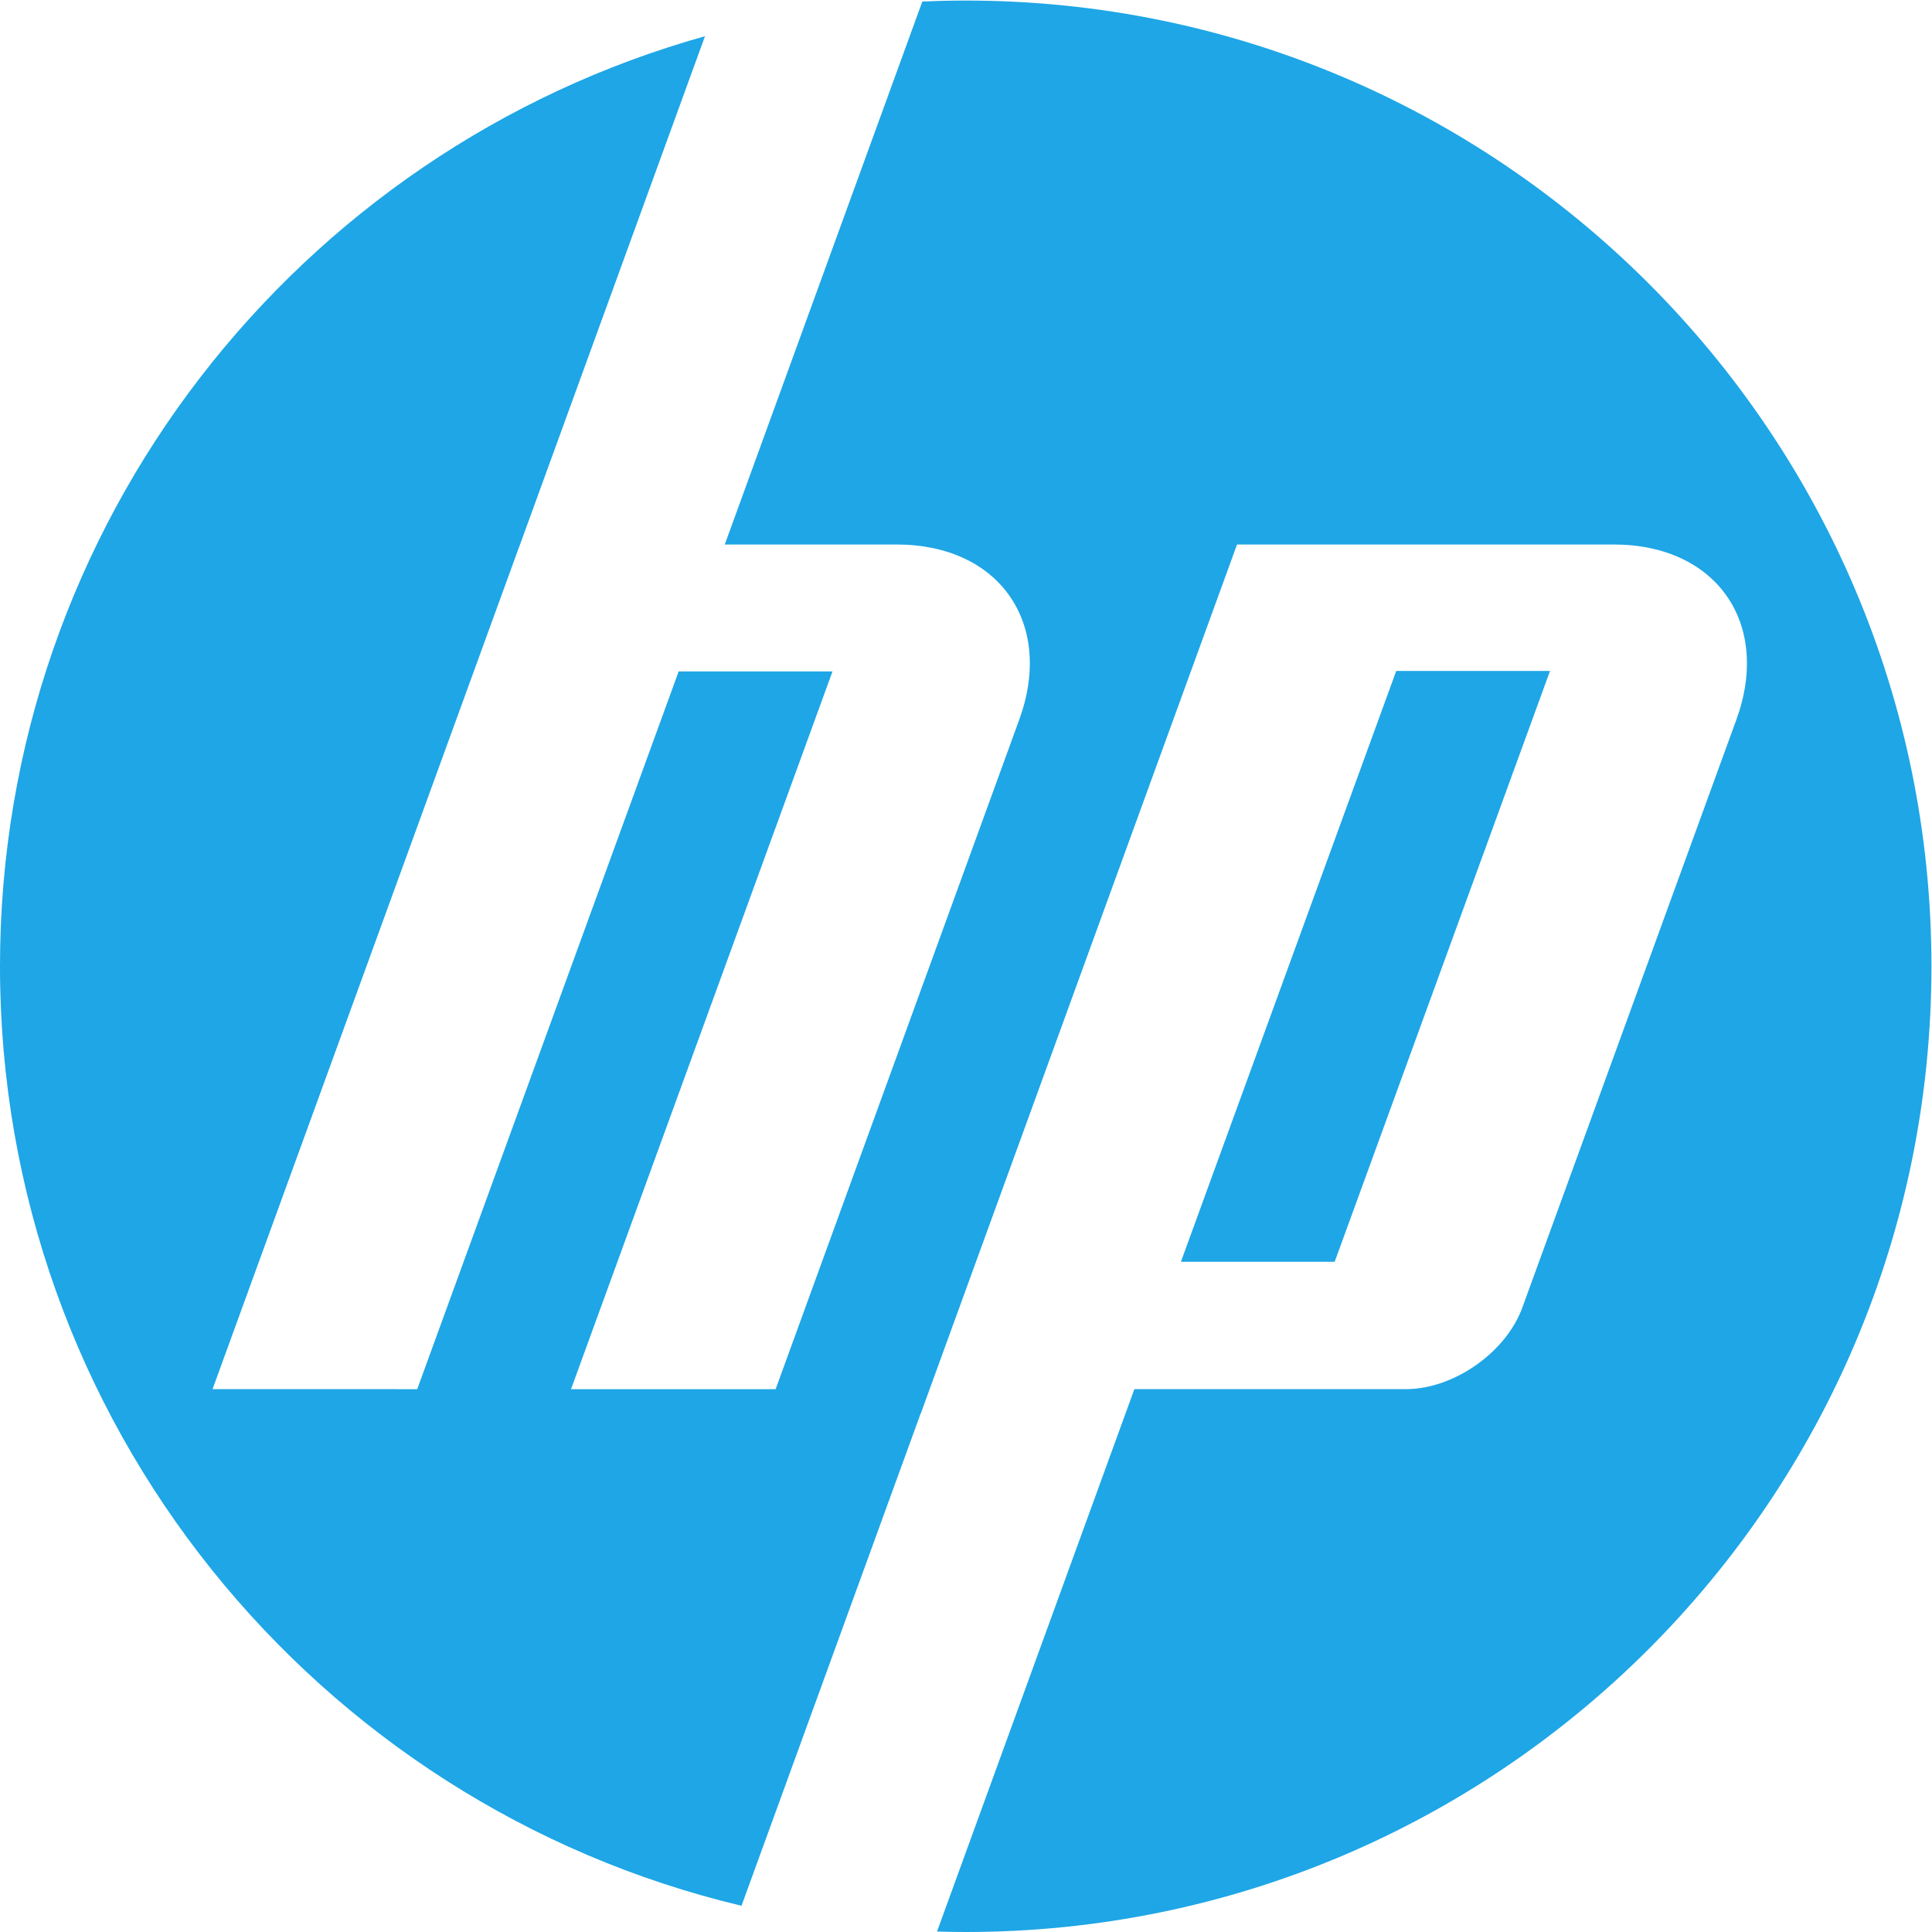 <svg xmlns:dc="http://purl.org/dc/elements/1.1/" xmlns:cc="http://creativecommons.org/ns#" xmlns:rdf="http://www.w3.org/1999/02/22-rdf-syntax-ns#" xmlns:svg="http://www.w3.org/2000/svg" xmlns="http://www.w3.org/2000/svg" viewBox="0 0 115.4 115.4" height="115.4" width="115.4" xml:space="preserve" id="svg2"><defs id="defs6"></defs><g transform="matrix(1.333,0,0,-1.333,0,115.4)" id="g10"><g transform="scale(0.1)" id="g12"><path id="path14" style="fill:#1ea6e6;fill-opacity:1;fill-rule:nonzero;stroke:none" d="M 694.555,565.082 H 625.648 L 529.156,300.324 h 68.907 z M 432.73,0 c -4.3,0 -8.585,0.09 -12.859,0.203 L 508.305,243.254 h 121.699 c 21.367,0 44.816,16.426 52.121,36.484 l 95.945,263.543 c 15.703,43.145 -9.023,78.442 -54.922,78.442 H 554.301 L 412.633,232.434 h -0.055 L 332.266,11.758 C 141.723,57.062 0,228.34 0,432.738 0,631.246 133.668,798.512 315.898,849.492 L 233.027,621.723 h -0.023 L 95.238,243.254 186.953,243.242 304.109,564.855 h 68.926 l -117.16,-321.613 91.676,-0.008 109.183,300.047 c 15.704,43.145 -9.015,78.442 -54.879,78.442 h -77.093 l 88.519,243.293 c 6.449,0.289 12.926,0.453 19.449,0.453 238.993,0 432.735,-193.739 432.735,-432.731 C 865.465,193.75 671.723,0 432.73,0"></path></g></g></svg>